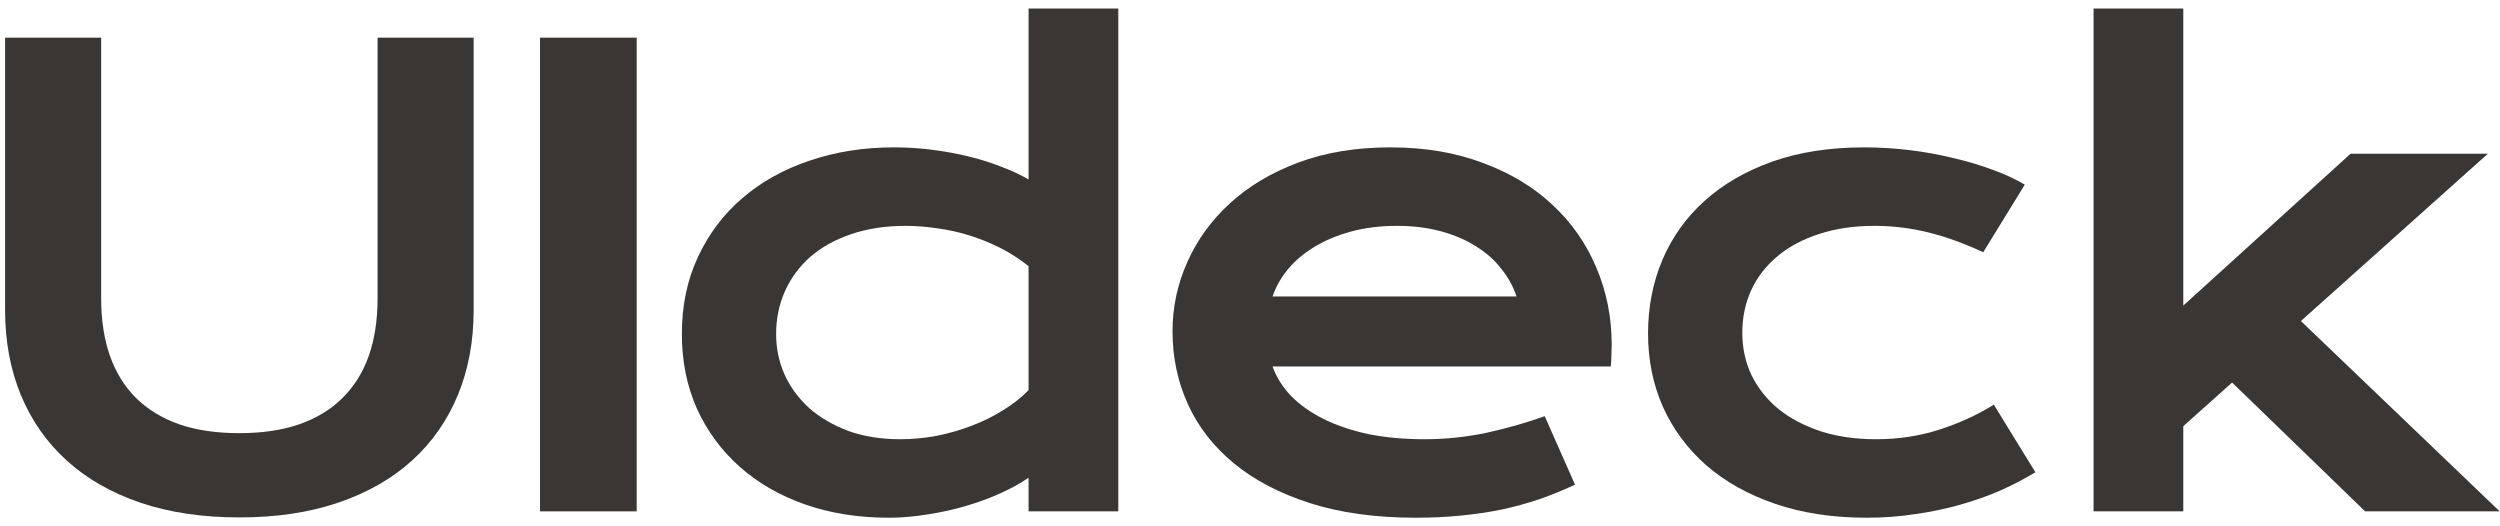 <svg width="114" height="24" viewBox="0 0 114 24" fill="none" xmlns="http://www.w3.org/2000/svg">
<path d="M0.232 1.717H4.613V13.616C4.613 14.592 4.747 15.463 5.014 16.228C5.281 16.983 5.677 17.624 6.202 18.149C6.737 18.674 7.396 19.075 8.179 19.351C8.962 19.619 9.874 19.752 10.915 19.752C11.947 19.752 12.855 19.619 13.638 19.351C14.43 19.075 15.089 18.674 15.614 18.149C16.148 17.624 16.549 16.983 16.816 16.228C17.084 15.463 17.217 14.592 17.217 13.616V1.717H21.598V14.141C21.598 15.56 21.359 16.85 20.88 18.011C20.4 19.172 19.705 20.167 18.793 20.996C17.881 21.825 16.761 22.465 15.434 22.917C14.117 23.368 12.61 23.594 10.915 23.594C9.22 23.594 7.709 23.368 6.382 22.917C5.065 22.465 3.95 21.825 3.038 20.996C2.126 20.167 1.43 19.172 0.951 18.011C0.472 16.85 0.232 15.56 0.232 14.141V1.717Z" fill="#393633"/>
<path d="M24.625 1.717H29.033V23.318H24.625V1.717Z" fill="#393633"/>
<path d="M31.093 15.233C31.093 13.934 31.337 12.764 31.825 11.723C32.313 10.672 32.986 9.778 33.843 9.041C34.709 8.295 35.731 7.724 36.911 7.328C38.099 6.922 39.385 6.72 40.767 6.72C41.356 6.72 41.937 6.756 42.508 6.83C43.089 6.904 43.641 7.005 44.166 7.134C44.701 7.263 45.198 7.42 45.659 7.604C46.129 7.779 46.544 7.973 46.903 8.185V0.39H50.994V23.318H46.903V21.784C46.544 22.032 46.12 22.267 45.631 22.488C45.143 22.71 44.618 22.903 44.056 23.069C43.494 23.235 42.909 23.364 42.301 23.456C41.702 23.557 41.108 23.608 40.518 23.608C39.136 23.608 37.864 23.405 36.704 23C35.552 22.594 34.561 22.023 33.732 21.286C32.903 20.549 32.254 19.669 31.784 18.646C31.323 17.614 31.093 16.477 31.093 15.233ZM35.391 15.233C35.391 15.887 35.52 16.504 35.778 17.085C36.045 17.665 36.423 18.177 36.911 18.619C37.408 19.052 38.003 19.397 38.694 19.655C39.394 19.904 40.177 20.029 41.043 20.029C41.596 20.029 42.149 19.978 42.702 19.876C43.254 19.766 43.784 19.614 44.291 19.42C44.807 19.227 45.286 18.992 45.728 18.715C46.18 18.439 46.571 18.131 46.903 17.79V12.137C46.488 11.806 46.051 11.524 45.59 11.294C45.129 11.064 44.659 10.875 44.18 10.727C43.701 10.58 43.218 10.474 42.729 10.41C42.241 10.336 41.766 10.299 41.306 10.299C40.366 10.299 39.528 10.428 38.79 10.686C38.062 10.935 37.445 11.28 36.938 11.723C36.441 12.165 36.059 12.685 35.791 13.284C35.524 13.883 35.391 14.533 35.391 15.233Z" fill="#393633"/>
<path d="M53.467 15.108C53.467 14.003 53.693 12.948 54.145 11.944C54.596 10.93 55.246 10.037 56.093 9.263C56.941 8.489 57.977 7.871 59.203 7.411C60.437 6.95 61.838 6.72 63.404 6.72C64.961 6.72 66.362 6.955 67.605 7.424C68.859 7.885 69.918 8.521 70.784 9.332C71.659 10.142 72.327 11.096 72.788 12.192C73.258 13.289 73.493 14.463 73.493 15.717C73.493 15.873 73.488 16.044 73.479 16.228C73.479 16.403 73.47 16.564 73.451 16.712H58.028C58.203 17.2 58.484 17.647 58.871 18.052C59.267 18.458 59.76 18.808 60.35 19.102C60.94 19.397 61.621 19.628 62.395 19.794C63.169 19.95 64.026 20.029 64.966 20.029C65.906 20.029 66.841 19.932 67.771 19.738C68.702 19.535 69.591 19.282 70.439 18.978L71.821 22.102C71.286 22.35 70.743 22.571 70.19 22.765C69.646 22.949 69.075 23.106 68.476 23.235C67.886 23.355 67.264 23.447 66.61 23.511C65.965 23.576 65.284 23.608 64.565 23.608C62.731 23.608 61.124 23.387 59.742 22.945C58.36 22.502 57.203 21.899 56.273 21.134C55.342 20.369 54.642 19.471 54.172 18.439C53.702 17.407 53.467 16.297 53.467 15.108ZM69.153 13.519C69.006 13.068 68.775 12.649 68.462 12.261C68.158 11.865 67.776 11.524 67.315 11.239C66.855 10.944 66.32 10.714 65.712 10.548C65.104 10.382 64.436 10.299 63.708 10.299C62.934 10.299 62.229 10.387 61.594 10.562C60.958 10.737 60.401 10.972 59.921 11.267C59.442 11.561 59.041 11.902 58.719 12.289C58.406 12.676 58.175 13.086 58.028 13.519H69.153Z" fill="#393633"/>
<path d="M75.151 15.205C75.151 14.008 75.368 12.893 75.801 11.861C76.243 10.82 76.883 9.921 77.722 9.166C78.569 8.401 79.601 7.802 80.817 7.369C82.043 6.936 83.439 6.72 85.005 6.72C85.687 6.72 86.373 6.761 87.064 6.844C87.755 6.927 88.419 7.047 89.054 7.203C89.699 7.351 90.303 7.53 90.865 7.742C91.427 7.945 91.915 8.171 92.33 8.42L90.436 11.501C89.543 11.087 88.695 10.783 87.893 10.589C87.101 10.396 86.295 10.299 85.475 10.299C84.535 10.299 83.692 10.423 82.946 10.672C82.2 10.912 81.564 11.253 81.039 11.695C80.523 12.128 80.126 12.644 79.85 13.243C79.583 13.832 79.449 14.477 79.449 15.178C79.449 15.878 79.592 16.527 79.878 17.126C80.173 17.716 80.583 18.227 81.108 18.66C81.642 19.084 82.282 19.42 83.029 19.669C83.784 19.909 84.623 20.029 85.544 20.029C86.558 20.029 87.511 19.886 88.405 19.6C89.308 19.314 90.146 18.932 90.92 18.453L92.813 21.535C92.325 21.83 91.795 22.106 91.224 22.364C90.653 22.613 90.04 22.829 89.386 23.014C88.741 23.198 88.059 23.341 87.341 23.442C86.631 23.553 85.894 23.608 85.129 23.608C83.572 23.608 82.177 23.396 80.942 22.972C79.707 22.548 78.662 21.963 77.805 21.217C76.948 20.462 76.289 19.572 75.828 18.55C75.377 17.527 75.151 16.412 75.151 15.205Z" fill="#393633"/>
<path d="M95.467 0.39H99.558V13.934L107.186 7.01H113.447L104.92 14.639L113.986 23.318H107.85L101.783 17.444L99.558 19.434V23.318H95.467V0.39Z" fill="#393633"/>
</svg>
